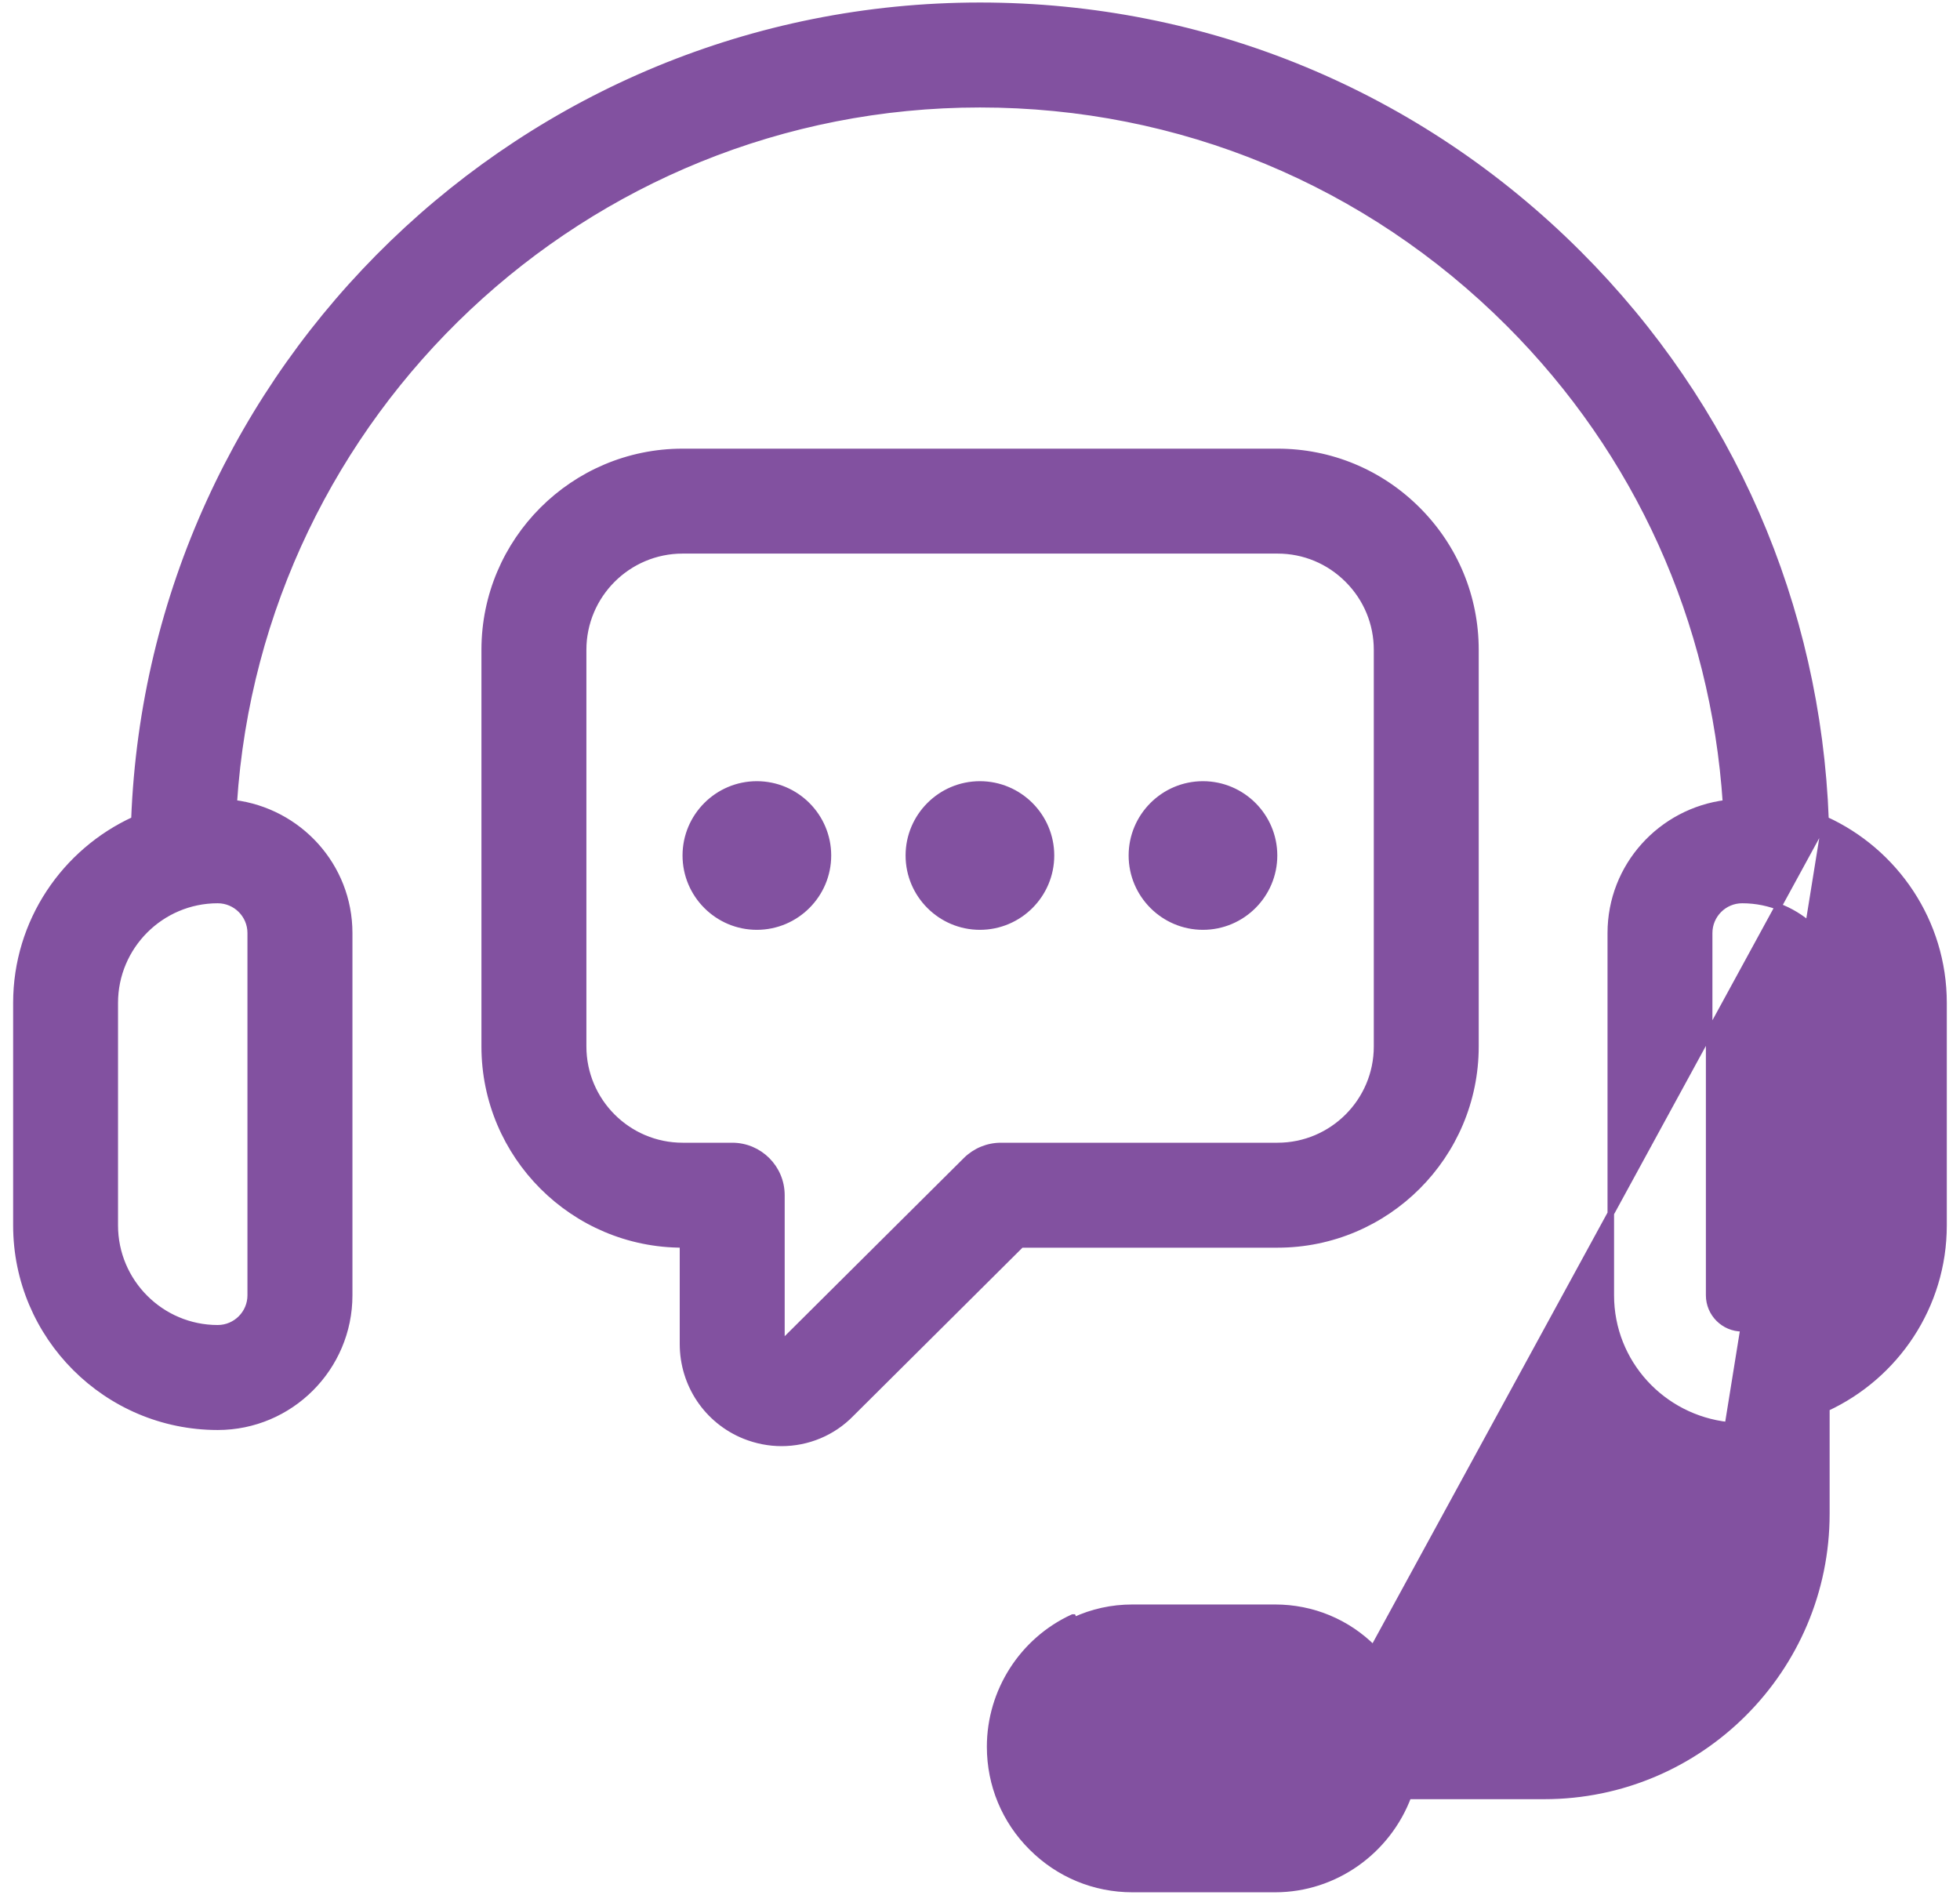 <svg width="60" height="58" viewBox="0 0 60 58" fill="none" xmlns="http://www.w3.org/2000/svg">
<path d="M55.883 25.095C58.011 26.067 59.496 28.212 59.496 30.7V37.508C59.496 39.987 58.023 42.124 55.909 43.102V46.34C55.909 51.102 52.035 54.975 47.273 54.975H43.108C42.48 56.657 40.865 57.825 39.034 57.825H34.666C33.503 57.825 32.409 57.371 31.587 56.547C30.764 55.728 30.31 54.634 30.31 53.469C30.31 51.774 31.304 50.221 32.843 49.514C32.843 49.514 32.843 49.514 32.844 49.514L32.885 49.605C33.437 49.348 34.038 49.215 34.666 49.215H39.034C40.172 49.215 41.241 49.658 42.043 50.464L55.883 25.095ZM55.883 25.095C55.638 18.548 52.98 12.428 48.323 7.771C43.426 2.874 36.918 0.177 29.999 0.177C16.045 0.177 4.639 11.267 4.115 25.095C1.987 26.067 0.502 28.212 0.502 30.702V37.51C0.502 40.908 3.266 43.674 6.665 43.674C8.884 43.674 10.689 41.869 10.689 39.651V28.561C10.689 26.509 9.14 24.832 7.155 24.587C7.93 12.659 17.877 3.19 29.999 3.19C36.115 3.19 41.865 5.574 46.194 9.902C50.146 13.854 52.468 18.998 52.838 24.588C50.855 24.835 49.31 26.511 49.31 28.561V39.65C49.31 41.72 50.885 43.409 52.897 43.629L55.883 25.095ZM33.715 54.418L33.714 54.417C33.461 54.165 33.322 53.829 33.322 53.471C33.322 52.949 33.628 52.471 34.108 52.25L34.109 52.25C34.279 52.17 34.466 52.129 34.665 52.129H39.033C39.391 52.129 39.727 52.268 39.983 52.525L39.983 52.525C40.236 52.777 40.375 53.113 40.375 53.471L40.375 53.472C40.376 53.568 40.366 53.663 40.347 53.751C40.218 54.366 39.664 54.814 39.033 54.814H34.665C34.307 54.814 33.971 54.675 33.715 54.418ZM7.675 28.561V39.65C7.675 40.206 7.222 40.66 6.664 40.66C4.927 40.66 3.513 39.246 3.513 37.509V30.701C3.513 28.963 4.927 27.55 6.664 27.55C7.222 27.55 7.675 28.004 7.675 28.561ZM56.483 37.509C56.483 39.246 55.069 40.66 53.332 40.66C52.775 40.66 52.321 40.207 52.321 39.65V28.561C52.321 28.004 52.774 27.55 53.332 27.55C55.069 27.55 56.483 28.964 56.483 30.701V37.509Z" fill="#8251A0" stroke="#8251A0" stroke-width="0.2"/>
<path d="M20.896 38.093H20.908V41.139C20.908 42.379 21.648 43.481 22.792 43.946L22.792 43.946C23.161 44.094 23.545 44.168 23.925 44.168C24.717 44.168 25.489 43.854 26.055 43.269C26.055 43.269 26.056 43.268 26.056 43.268L31.259 38.093H39.108C42.449 38.093 45.167 35.374 45.167 32.034V19.892C45.167 18.278 44.536 16.756 43.39 15.61C42.245 14.465 40.724 13.834 39.108 13.834H20.896C17.555 13.834 14.838 16.551 14.838 19.892V32.034C14.838 35.375 17.555 38.093 20.896 38.093ZM29.577 35.518L29.577 35.518L23.921 41.143L23.921 41.139V36.586C23.921 35.755 23.247 35.08 22.415 35.08H20.897C19.217 35.08 17.851 33.713 17.851 32.034V19.892C17.851 18.212 19.217 16.846 20.897 16.846H39.109C39.92 16.846 40.684 17.163 41.261 17.74C41.839 18.318 42.155 19.082 42.155 19.892V32.034C42.155 33.714 40.788 35.08 39.109 35.08H30.64C30.241 35.08 29.86 35.238 29.577 35.518Z" fill="#8251A0" stroke="#8251A0" stroke-width="0.2"/>
<path d="M23.168 24.013C21.969 24.013 20.994 24.99 20.994 26.188C20.994 27.386 21.97 28.363 23.168 28.363C24.368 28.363 25.345 27.386 25.345 26.188C25.345 24.99 24.369 24.013 23.168 24.013Z" fill="#8251A0" stroke="#8251A0" stroke-width="0.2"/>
<path d="M29.997 24.013C28.798 24.013 27.822 24.99 27.822 26.188C27.822 27.386 28.799 28.363 29.997 28.363C31.197 28.363 32.173 27.386 32.173 26.188C32.173 24.99 31.197 24.013 29.997 24.013Z" fill="#8251A0" stroke="#8251A0" stroke-width="0.2"/>
<path d="M36.825 24.013C35.626 24.013 34.65 24.99 34.65 26.188C34.65 27.386 35.627 28.363 36.825 28.363C38.025 28.363 39.001 27.386 39.001 26.188C39.001 24.99 38.025 24.013 36.825 24.013Z" fill="#8251A0" stroke="#8251A0" stroke-width="0.2"/>
</svg>
